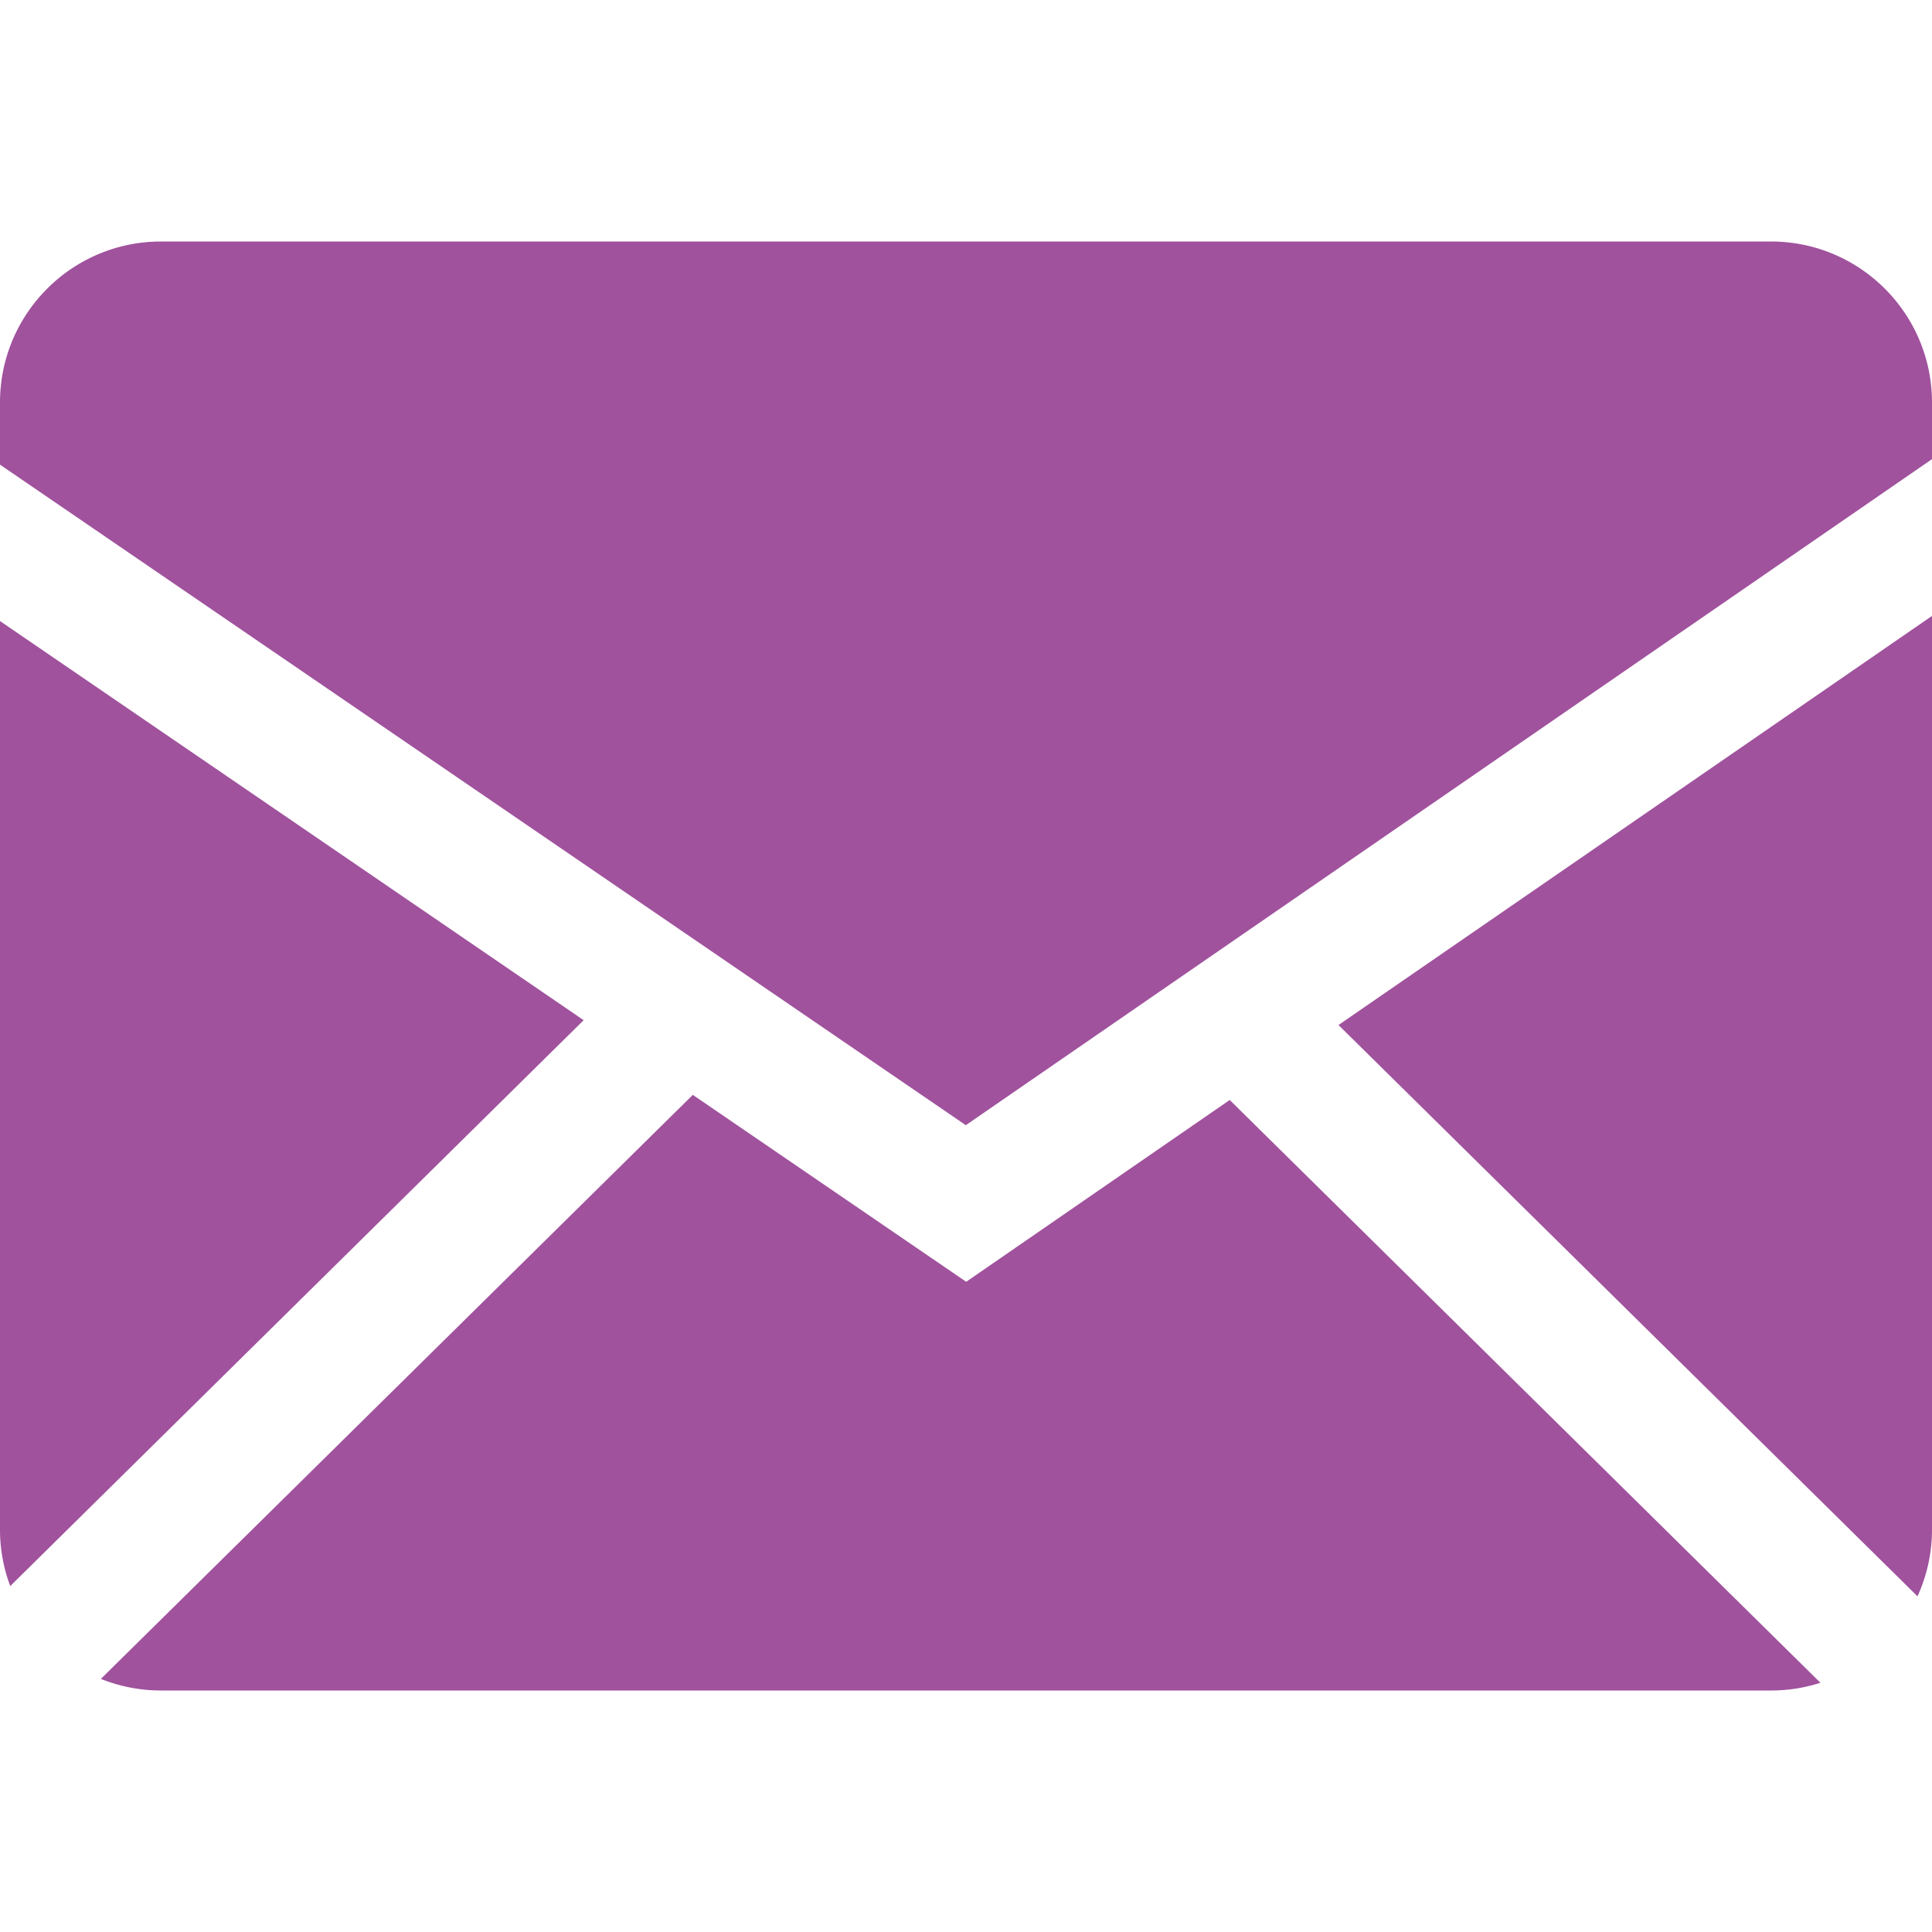 <?xml version="1.0" standalone="no"?><!DOCTYPE svg PUBLIC "-//W3C//DTD SVG 1.1//EN" "http://www.w3.org/Graphics/SVG/1.1/DTD/svg11.dtd"><svg t="1718178122763" class="icon" viewBox="0 0 1024 1024" version="1.1" xmlns="http://www.w3.org/2000/svg" p-id="6428" width="24" height="24" xmlns:xlink="http://www.w3.org/1999/xlink"><path d="M367.206 580.301l144.896 99.072 139.674-96.358 313.088 308.89c-8.243 2.662-17.05 4.096-26.214 4.096H85.35c-11.264 0-22.016-2.202-31.898-6.144l313.754-309.555zM1024 326.451v484.198c0 12.646-2.765 24.627-7.68 35.43l-306.893-302.797L1024 326.451zM0 329.165l309.35 211.558-303.923 299.93A85.146 85.146 0 0 1 0 810.65V329.216zM938.65 128c47.104 0 85.35 38.195 85.35 85.35v30.003L511.898 596.378 0 246.272v-32.922C0 166.246 38.195 128 85.35 128h853.299z" fill="#A0529D" p-id="6429"></path></svg>